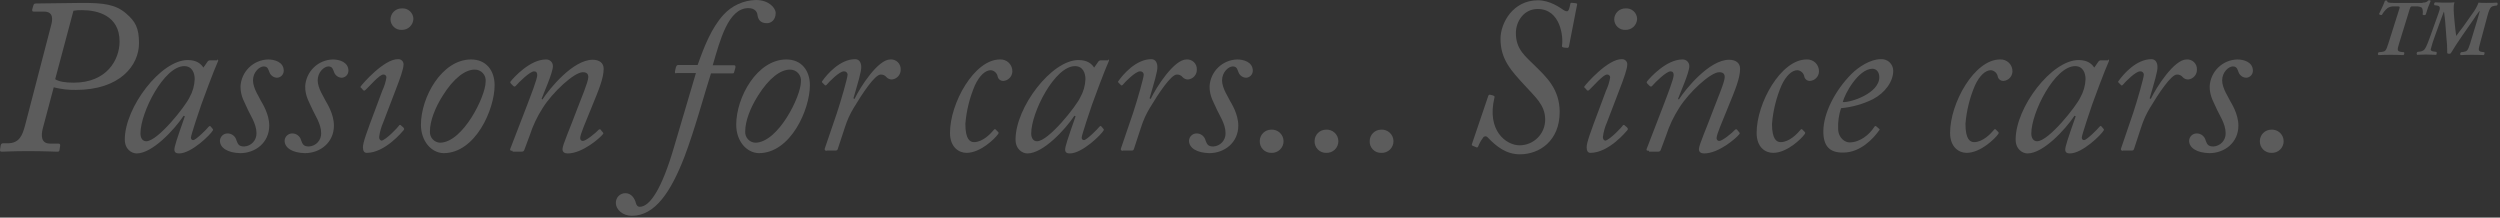 <svg width="1011" height="88" viewBox="0 0 1011 88" fill="none" xmlns="http://www.w3.org/2000/svg">
<rect x="0" y="0" width="1011" height="88" fill="#333333" stroke="none"/>
<g clip-path="url(#clip0_426_2626)">
<path d="M20.556 10.674C21.377 7.859 21.729 4.692 17.741 4.692H13.518C13.049 4.692 12.932 4.223 13.049 3.754L13.518 2.111C13.753 1.525 13.87 1.408 14.809 1.408C15.747 1.408 31.465 1.173 33.342 1.173C41.787 1.173 46.714 1.76 50.936 5.396C54.807 8.68 56.215 11.378 56.215 17.477C56.215 26.392 48.59 36.362 30.644 36.362C27.638 36.411 24.64 36.056 21.729 35.306L17.389 51.611C16.451 55.012 16.686 58.062 20.204 58.062H23.606C24.192 58.062 24.427 58.414 24.31 59.001L24.075 60.643C23.958 61.229 23.841 61.346 23.02 61.346C21.964 61.346 18.328 61.112 11.172 61.112C5.073 61.112 1.906 61.346 0.733 61.346C0.147 61.346 -0.088 61.112 0.029 60.408L0.264 58.883C0.381 58.297 0.616 57.945 1.202 57.945H3.079C7.888 57.945 9.061 54.66 10.117 50.79L20.556 10.674ZM22.316 32.022C23.723 32.961 26.186 33.43 29.823 33.43C43.194 33.43 48.356 24.163 48.356 16.774C48.356 6.217 39.324 4.106 33.224 4.106C32.046 4.059 30.867 4.137 29.705 4.34L22.316 32.022Z" fill="white" fill-opacity="0.2"/>
<path d="M87.885 24.046C88.237 24.046 88.354 24.515 88.119 24.867C86.477 28.503 81.903 40.819 81.433 42.227C80.847 43.752 77.211 54.778 77.211 55.599C77.211 56.42 77.68 56.654 78.149 56.654C79.205 56.654 83.779 52.08 84.366 51.259C84.6 51.024 84.952 50.79 85.07 51.024L85.891 51.963C86.125 52.197 86.243 52.432 86.125 52.666C85.187 54.426 77.445 62.05 72.401 62.05C71.346 62.05 70.525 61.698 70.525 60.525C70.525 59.235 71.463 56.42 74.747 47.036L74.278 46.801C70.525 52.432 61.61 62.05 55.276 62.05C53.282 62.05 50.467 60.408 50.467 56.42C50.467 43.4 65.012 24.28 75.92 24.28C79.674 24.28 81.316 25.923 82.254 27.33L83.897 24.984C83.994 24.818 84.13 24.678 84.294 24.576C84.457 24.474 84.643 24.413 84.835 24.398H87.885V24.046ZM76.624 39.412C77.915 37.155 78.639 34.62 78.736 32.022C78.736 29.676 77.797 26.744 74.513 26.744C66.302 26.744 56.801 45.511 56.801 53.957C56.801 55.951 57.739 57.124 59.147 57.124C63.839 57.124 75.099 42.813 76.624 39.412Z" fill="white" fill-opacity="0.2"/>
<path d="M88.94 56.889C88.978 56.103 89.315 55.362 89.882 54.816C90.449 54.271 91.203 53.963 91.99 53.957C92.825 53.945 93.64 54.217 94.3 54.729C94.96 55.24 95.428 55.96 95.626 56.772C96.213 58.297 96.565 59.235 98.793 59.235C100.157 59.158 101.436 58.55 102.356 57.541C103.277 56.533 103.766 55.204 103.72 53.839C103.72 49.968 101.022 46.332 99.849 43.517C99.262 41.992 97.151 38.943 97.268 34.837C97.439 31.971 98.678 29.272 100.741 27.274C102.804 25.277 105.541 24.125 108.412 24.046C111.109 24.046 114.746 25.102 114.746 28.62C114.742 29.346 114.46 30.042 113.958 30.566C113.456 31.09 112.772 31.401 112.048 31.436C111.389 31.418 110.75 31.209 110.209 30.834C109.667 30.459 109.246 29.934 108.998 29.324C108.529 28.269 108.412 26.861 106.652 26.861C104.893 26.861 102.312 29.207 102.312 32.491C102.312 35.776 105.01 39.529 105.479 40.702C106.066 41.758 108.881 46.098 108.881 50.79C108.881 57.71 103.25 61.933 97.151 61.933C92.107 61.816 88.94 59.822 88.94 56.889Z" fill="white" fill-opacity="0.2"/>
<path d="M115.098 56.889C115.135 56.103 115.472 55.362 116.039 54.816C116.606 54.271 117.361 53.963 118.147 53.957C118.982 53.945 119.797 54.217 120.457 54.729C121.118 55.24 121.585 55.96 121.783 56.772C122.37 58.297 122.722 59.235 124.95 59.235C126.314 59.158 127.593 58.55 128.514 57.541C129.434 56.533 129.924 55.204 129.877 53.839C129.877 49.968 127.179 46.332 126.006 43.517C125.42 41.992 123.308 38.943 123.426 34.837C123.596 31.971 124.836 29.272 126.899 27.274C128.961 25.277 131.698 24.125 134.569 24.046C137.267 24.046 140.903 25.102 140.903 28.62C140.899 29.346 140.617 30.042 140.115 30.566C139.613 31.09 138.93 31.401 138.205 31.436C137.547 31.418 136.907 31.209 136.366 30.834C135.824 30.459 135.404 29.934 135.155 29.324C134.686 28.269 134.569 26.861 132.809 26.861C131.05 26.861 128.469 29.207 128.469 32.491C128.469 35.776 131.167 39.529 131.636 40.702C132.223 41.758 135.038 46.098 135.038 50.79C135.038 57.71 129.408 61.933 123.308 61.933C118.265 61.816 115.098 59.822 115.098 56.889Z" fill="white" fill-opacity="0.2"/>
<path d="M146.768 59.587C146.768 57.593 148.293 53.487 152.046 43.517L154.627 36.596C155.427 34.926 155.98 33.148 156.269 31.318C156.275 31.152 156.245 30.987 156.181 30.834C156.116 30.681 156.019 30.543 155.896 30.432C155.773 30.32 155.628 30.236 155.469 30.187C155.311 30.137 155.143 30.123 154.978 30.145C153.454 30.145 149.348 34.954 147.823 36.362C147.471 36.714 147.12 36.714 146.885 36.479L146.181 35.658C145.829 35.424 145.595 35.189 145.947 34.837C146.299 34.251 155.33 23.694 161.078 23.928C161.367 23.921 161.655 23.974 161.923 24.084C162.191 24.195 162.432 24.361 162.631 24.571C162.831 24.782 162.983 25.032 163.079 25.305C163.175 25.578 163.213 25.868 163.189 26.157C163.189 27.799 161.782 31.787 160.14 36.01L154.978 49.499C154.149 51.364 153.595 53.34 153.336 55.364C153.336 56.185 153.571 56.654 154.275 56.889C156.151 56.537 160.961 51.493 161.43 50.672C161.664 50.438 162.016 50.438 162.368 50.907L163.072 51.493C163.424 51.962 163.541 52.08 163.307 52.549C162.72 53.253 155.682 61.815 148.293 61.815C147.354 61.815 146.768 61.112 146.768 59.587ZM157.911 7.859C157.914 7.264 158.035 6.677 158.268 6.129C158.5 5.582 158.839 5.087 159.265 4.672C159.691 4.257 160.195 3.931 160.747 3.713C161.3 3.495 161.891 3.389 162.485 3.402C163.075 3.351 163.668 3.423 164.229 3.611C164.79 3.799 165.306 4.101 165.746 4.497C166.186 4.892 166.54 5.374 166.786 5.912C167.032 6.45 167.165 7.033 167.177 7.624C167.144 8.837 166.632 9.987 165.752 10.822C164.873 11.658 163.698 12.111 162.485 12.082C161.905 12.115 161.324 12.032 160.777 11.836C160.23 11.641 159.728 11.337 159.301 10.942C158.874 10.548 158.531 10.072 158.292 9.542C158.053 9.012 157.923 8.44 157.911 7.859Z" fill="white" fill-opacity="0.2"/>
<path d="M170.227 50.438C170.227 39.294 178.672 24.046 190.519 24.046C196.502 24.046 200.02 28.386 200.02 34.485C200.02 44.221 192.279 61.933 179.376 61.933C174.45 61.816 170.227 57.124 170.227 50.438ZM196.384 33.078C196.464 32.452 196.407 31.816 196.218 31.214C196.028 30.612 195.711 30.058 195.288 29.59C194.864 29.122 194.345 28.751 193.765 28.503C193.185 28.255 192.558 28.135 191.927 28.151C188.173 28.151 183.482 31.553 179.024 38.708C175.975 43.517 173.863 48.913 173.863 53.136C173.823 53.708 173.898 54.282 174.085 54.824C174.271 55.366 174.564 55.866 174.947 56.292C175.33 56.719 175.795 57.065 176.314 57.308C176.833 57.552 177.396 57.688 177.969 57.71C187.235 57.593 196.384 38.943 196.384 33.078Z" fill="white" fill-opacity="0.2"/>
<path d="M207.293 60.995C206.355 60.995 206.12 60.76 206.355 60.174L212.689 43.752C214.8 38.239 217.263 31.905 217.263 30.38C217.263 29.442 216.911 28.856 215.973 28.856C214.331 28.856 209.991 33.078 208.466 34.838C208.231 35.072 207.879 35.072 207.528 34.72L206.706 33.899C206.355 33.547 206.237 33.313 206.472 32.961C207.762 31.319 214.331 24.046 220.782 24.046C221.147 24.027 221.512 24.082 221.855 24.209C222.198 24.336 222.511 24.532 222.775 24.785C223.038 25.038 223.248 25.342 223.389 25.679C223.531 26.016 223.601 26.379 223.597 26.744C223.597 29.442 219.726 37.887 219.023 39.999L219.375 40.233C222.072 36.011 231.691 24.164 239.667 24.164C242.365 24.164 244.124 25.454 244.124 27.8C244.124 31.671 242.13 36.363 239.198 43.518C236.852 49.383 234.623 54.309 234.623 55.834C234.61 55.981 234.628 56.13 234.674 56.27C234.721 56.411 234.797 56.54 234.896 56.65C234.995 56.76 235.115 56.849 235.25 56.91C235.385 56.971 235.531 57.004 235.679 57.007C236.969 57.007 240.957 53.722 242.13 52.432C242.2 52.365 242.285 52.317 242.379 52.292C242.472 52.268 242.57 52.267 242.664 52.29C242.758 52.314 242.844 52.361 242.915 52.426C242.986 52.492 243.038 52.575 243.069 52.667L243.655 53.371C244.007 53.722 244.124 53.957 243.772 54.309C242.717 55.717 235.562 62.051 229.579 62.051C228.406 62.051 227.468 61.581 227.468 60.291C227.468 58.649 230.635 51.611 233.45 43.987C234.74 40.468 237.907 33.196 237.907 31.201C237.907 29.911 237.321 29.207 235.679 29.207C232.16 29.207 223.363 37.418 219.492 43.635C217.254 47.103 215.479 50.849 214.213 54.778L211.985 60.76C211.75 61.112 211.633 61.347 210.695 61.347H207.293V60.995Z" fill="white" fill-opacity="0.2"/>
<path d="M273.448 29.676C272.979 29.676 272.862 29.442 272.979 28.738L273.331 27.213C273.566 26.626 273.683 26.274 274.387 26.274H282.128C284.826 18.65 287.759 11.261 292.568 5.982C294.237 4.146 296.263 2.669 298.521 1.641C300.78 0.612 303.224 0.054 305.705 0C310.866 0 313.681 3.167 313.681 5.278C313.681 7.976 311.922 9.384 310.162 9.384C307.347 9.384 306.526 7.742 306.292 5.865C306.174 4.926 305.353 3.284 302.655 3.284C294.445 3.284 291.16 16.422 288.228 26.392H296.79C297.377 26.392 297.494 26.626 297.377 27.448L296.908 29.09C296.79 29.676 296.673 29.676 295.969 29.676H287.524C285.178 36.831 281.073 52.197 276.733 63.575C271.337 77.416 265.003 87.269 255.502 87.269C251.983 87.269 249.051 84.923 249.051 81.99C249.045 81.481 249.141 80.975 249.334 80.502C249.526 80.03 249.811 79.601 250.171 79.241C250.532 78.88 250.961 78.595 251.433 78.403C251.906 78.21 252.412 78.114 252.921 78.12C255.502 78.12 256.792 80.583 257.144 82.108C257.379 83.046 257.965 83.633 258.669 83.633C262.892 83.633 267.701 76.126 272.51 59.704L281.425 29.559H273.448V29.676Z" fill="white" fill-opacity="0.2"/>
<path d="M297.729 50.438C297.729 39.294 306.174 24.046 318.021 24.046C324.003 24.046 327.522 28.386 327.522 34.485C327.522 44.221 319.781 61.933 306.878 61.933C301.951 61.816 297.729 57.124 297.729 50.438ZM323.886 33.078C323.965 32.452 323.909 31.816 323.719 31.214C323.53 30.612 323.213 30.058 322.79 29.59C322.366 29.122 321.847 28.751 321.267 28.503C320.686 28.255 320.06 28.135 319.429 28.151C315.675 28.151 310.983 31.553 306.526 38.708C303.476 43.517 301.365 48.913 301.365 53.136C301.325 53.708 301.4 54.282 301.586 54.824C301.772 55.366 302.066 55.866 302.449 56.292C302.832 56.719 303.296 57.065 303.816 57.308C304.335 57.552 304.897 57.688 305.47 57.71C314.737 57.593 323.886 38.943 323.886 33.078Z" fill="white" fill-opacity="0.2"/>
<path d="M334.325 60.995C333.739 60.995 333.387 60.643 333.504 60.174L338.431 45.746C340.073 40.82 342.771 31.436 342.771 30.146C342.762 29.959 342.714 29.776 342.631 29.607C342.549 29.439 342.432 29.29 342.289 29.169C342.146 29.048 341.979 28.958 341.8 28.904C341.621 28.85 341.432 28.834 341.246 28.856C339.486 28.856 335.498 32.844 334.208 34.369C333.974 34.603 333.622 34.603 333.504 34.369L332.566 33.43C332.511 33.389 332.467 33.336 332.436 33.275C332.406 33.214 332.39 33.147 332.39 33.078C332.39 33.01 332.406 32.943 332.436 32.882C332.467 32.821 332.511 32.767 332.566 32.727C334.443 30.029 339.721 23.929 345.821 23.929C347.58 23.929 348.284 25.454 348.284 27.096C348.401 28.738 346.876 33.782 345.117 39.764L345.586 39.999C347.932 35.072 355.087 24.047 360.013 24.047C360.56 23.998 361.111 24.067 361.629 24.247C362.148 24.427 362.622 24.715 363.021 25.092C363.42 25.468 363.735 25.925 363.944 26.433C364.153 26.94 364.253 27.486 364.236 28.035C364.288 29.04 363.952 30.026 363.297 30.791C362.642 31.555 361.718 32.038 360.717 32.14C360.3 32.151 359.886 32.073 359.502 31.911C359.117 31.75 358.772 31.508 358.489 31.202C358.211 30.851 357.852 30.572 357.444 30.388C357.036 30.204 356.59 30.121 356.143 30.146C353.797 30.146 348.753 37.77 345.234 43.635C343.757 46.066 342.575 48.665 341.715 51.377L338.783 60.291C338.548 60.878 338.314 60.878 337.61 60.878H334.325V60.995Z" fill="white" fill-opacity="0.2"/>
<path d="M384.177 53.722C384.177 41.64 394.03 24.046 404.352 24.046C405.015 24.002 405.681 24.099 406.305 24.329C406.928 24.56 407.497 24.919 407.972 25.384C408.448 25.849 408.821 26.408 409.066 27.027C409.311 27.645 409.423 28.308 409.395 28.972C409.356 29.935 408.963 30.85 408.293 31.542C407.622 32.234 406.72 32.655 405.759 32.726C405.189 32.751 404.63 32.559 404.195 32.189C403.76 31.819 403.481 31.299 403.413 30.732C403.254 30.114 402.911 29.558 402.429 29.139C401.947 28.721 401.35 28.458 400.716 28.386C398.487 28.386 396.141 30.497 394.264 34.485C392.137 39.441 390.83 44.71 390.393 50.086C390.393 56.537 392.387 57.475 393.912 57.475C397.431 57.475 400.715 53.956 401.771 52.666C402.006 52.314 402.358 52.08 402.592 52.314L403.531 53.253C403.765 53.487 404 53.722 403.648 54.191C402.358 56.068 396.493 61.815 390.863 61.815C387.813 61.815 384.177 59.587 384.177 53.722Z" fill="white" fill-opacity="0.2"/>
<path d="M448.103 24.046C448.455 24.046 448.573 24.515 448.338 24.867C446.696 28.503 442.121 40.819 441.652 42.227C441.066 43.752 437.429 54.778 437.429 55.599C437.429 56.42 437.899 56.654 438.368 56.654C439.423 56.654 443.998 52.08 444.584 51.259C444.819 51.024 445.171 50.79 445.288 51.024L446.109 51.963C446.344 52.197 446.461 52.432 446.344 52.666C445.406 54.426 437.664 62.05 432.62 62.05C431.565 62.05 430.743 61.698 430.743 60.525C430.743 59.235 431.682 56.42 434.966 47.036L434.497 46.801C430.743 52.432 421.829 62.05 415.495 62.05C413.501 62.05 410.686 60.408 410.686 56.42C410.686 43.4 425.231 24.28 436.139 24.28C439.893 24.28 441.535 25.923 442.473 27.33L444.115 24.984C444.213 24.818 444.349 24.678 444.513 24.576C444.676 24.474 444.862 24.413 445.054 24.398H448.103V24.046ZM436.843 39.412C438.133 37.155 438.858 34.62 438.954 32.022C438.954 29.676 438.016 26.744 434.732 26.744C426.521 26.744 417.02 45.511 417.02 53.957C417.02 55.951 417.958 57.124 419.366 57.124C424.058 57.124 435.318 42.813 436.843 39.412Z" fill="white" fill-opacity="0.2"/>
<path d="M454.086 60.995C453.499 60.995 453.147 60.643 453.264 60.174L458.191 45.746C459.833 40.82 462.531 31.436 462.531 30.146C462.522 29.959 462.474 29.776 462.392 29.607C462.309 29.439 462.192 29.29 462.049 29.169C461.906 29.048 461.74 28.958 461.56 28.904C461.381 28.85 461.192 28.834 461.006 28.856C459.247 28.856 455.258 32.844 453.968 34.369C453.734 34.603 453.382 34.603 453.264 34.369L452.326 33.43C452.271 33.389 452.227 33.336 452.197 33.275C452.166 33.214 452.15 33.147 452.15 33.078C452.15 33.01 452.166 32.943 452.197 32.882C452.227 32.821 452.271 32.767 452.326 32.727C454.203 30.029 459.481 23.929 465.581 23.929C467.34 23.929 468.044 25.454 468.044 27.096C468.161 28.738 466.636 33.782 464.877 39.764L465.346 39.999C467.692 35.072 474.847 24.047 479.774 24.047C480.32 23.998 480.871 24.067 481.389 24.247C481.908 24.427 482.382 24.715 482.781 25.092C483.18 25.468 483.495 25.925 483.704 26.433C483.914 26.94 484.013 27.486 483.996 28.035C484.048 29.04 483.712 30.026 483.057 30.791C482.402 31.555 481.479 32.038 480.477 32.14C480.06 32.151 479.646 32.073 479.262 31.911C478.877 31.75 478.532 31.508 478.249 31.202C477.971 30.851 477.613 30.572 477.204 30.388C476.796 30.204 476.35 30.121 475.903 30.146C473.557 30.146 468.513 37.77 464.994 43.635C463.517 46.066 462.335 48.665 461.475 51.377L458.543 60.291C458.308 60.878 458.074 60.878 457.37 60.878H454.086V60.995Z" fill="white" fill-opacity="0.2"/>
<path d="M480.829 56.889C480.867 56.103 481.204 55.362 481.771 54.816C482.338 54.271 483.092 53.963 483.879 53.957C484.714 53.945 485.529 54.217 486.189 54.729C486.85 55.24 487.317 55.96 487.515 56.772C488.102 58.297 488.454 59.235 490.682 59.235C492.046 59.158 493.325 58.55 494.245 57.541C495.166 56.533 495.655 55.204 495.609 53.839C495.609 49.968 492.911 46.332 491.738 43.517C491.151 41.992 489.04 38.943 489.157 34.837C489.328 31.971 490.567 29.272 492.63 27.274C494.693 25.277 497.43 24.125 500.301 24.046C502.998 24.046 506.635 25.102 506.635 28.62C506.631 29.346 506.349 30.042 505.847 30.566C505.345 31.09 504.661 31.401 503.937 31.436C503.278 31.418 502.639 31.209 502.098 30.834C501.556 30.459 501.135 29.934 500.887 29.324C500.418 28.269 500.301 26.861 498.541 26.861C496.782 26.861 494.201 29.207 494.201 32.491C494.201 35.776 496.899 39.529 497.368 40.702C497.955 41.758 500.77 46.098 500.77 50.79C500.77 57.71 495.14 61.933 489.04 61.933C483.996 61.816 480.829 59.822 480.829 56.889Z" fill="white" fill-opacity="0.2"/>
<path d="M509.45 57.007C509.461 55.797 509.947 54.64 510.803 53.785C511.658 52.93 512.815 52.444 514.024 52.432C514.664 52.385 515.306 52.469 515.912 52.68C516.518 52.891 517.074 53.223 517.547 53.657C518.019 54.09 518.398 54.616 518.66 55.202C518.922 55.787 519.061 56.42 519.069 57.062C519.077 57.703 518.954 58.339 518.707 58.931C518.46 59.523 518.094 60.058 517.632 60.503C517.171 60.949 516.623 61.295 516.023 61.521C515.422 61.746 514.782 61.847 514.142 61.816C513.511 61.83 512.885 61.715 512.301 61.477C511.718 61.239 511.19 60.883 510.749 60.432C510.309 59.981 509.967 59.444 509.743 58.855C509.519 58.265 509.42 57.636 509.45 57.007Z" fill="white" fill-opacity="0.2"/>
<path d="M531.619 57.007C531.631 55.797 532.116 54.64 532.972 53.785C533.827 52.93 534.984 52.444 536.193 52.432C536.833 52.385 537.476 52.469 538.081 52.68C538.687 52.891 539.244 53.223 539.716 53.657C540.189 54.09 540.568 54.616 540.829 55.202C541.091 55.787 541.23 56.42 541.238 57.062C541.246 57.703 541.123 58.339 540.876 58.931C540.629 59.523 540.263 60.058 539.802 60.503C539.34 60.949 538.792 61.295 538.192 61.521C537.592 61.746 536.951 61.847 536.311 61.816C535.681 61.83 535.054 61.715 534.471 61.477C533.887 61.239 533.359 60.883 532.919 60.432C532.478 59.981 532.136 59.444 531.912 58.855C531.689 58.265 531.589 57.636 531.619 57.007Z" fill="white" fill-opacity="0.2"/>
<path d="M553.905 57.007C553.917 55.797 554.403 54.64 555.258 53.785C556.113 52.93 557.27 52.444 558.48 52.432C559.119 52.385 559.762 52.469 560.368 52.68C560.974 52.891 561.53 53.223 562.003 53.657C562.475 54.09 562.854 54.616 563.116 55.202C563.378 55.787 563.517 56.42 563.525 57.062C563.533 57.703 563.409 58.339 563.162 58.931C562.915 59.523 562.55 60.058 562.088 60.503C561.627 60.949 561.079 61.295 560.478 61.521C559.878 61.746 559.238 61.847 558.597 61.816C557.964 61.84 557.334 61.732 556.745 61.497C556.157 61.262 555.625 60.907 555.183 60.454C554.74 60.001 554.398 59.459 554.178 58.866C553.958 58.272 553.865 57.639 553.905 57.007Z" fill="white" fill-opacity="0.2"/>
<path d="M601.88 38.708C602.114 38.238 602.349 38.238 602.818 38.356L603.756 38.59C604.226 38.825 604.578 38.942 604.343 39.529C601.176 52.783 609.035 58.765 614.548 58.765C615.912 58.76 617.261 58.486 618.519 57.958C619.776 57.43 620.917 56.659 621.876 55.689C622.835 54.719 623.593 53.569 624.107 52.306C624.621 51.042 624.88 49.69 624.87 48.326C624.87 42.344 620.53 38.942 616.659 34.602C611.146 28.62 606.806 24.046 606.806 15.717C606.806 9.266 611.85 0.117 621.937 0.117C626.864 0.117 630.969 3.167 632.377 4.105C632.754 4.381 633.201 4.543 633.667 4.574C634.371 4.574 634.723 3.284 635.075 1.407C635.192 1.173 635.309 1.055 636.013 1.173L637.186 1.29C637.773 1.407 637.89 1.525 637.773 1.876L634.488 18.767C634.371 19.119 634.254 19.354 633.784 19.354L632.494 19.236C631.908 19.119 631.556 19.002 631.673 18.415C632.26 14.896 631.087 3.636 621.82 3.636C616.307 3.636 613.023 8.562 613.023 13.371C613.023 20.057 616.894 22.755 620.999 26.861C625.104 30.966 630.735 35.892 630.735 45.276C630.735 57.006 622.524 62.402 614.665 62.402C609.035 62.402 605.164 59.235 601.645 55.598C601.523 55.436 601.361 55.308 601.174 55.227C600.987 55.147 600.782 55.117 600.581 55.141C600.379 55.165 600.186 55.241 600.023 55.363C599.86 55.484 599.732 55.646 599.651 55.833C598.877 56.879 598.246 58.022 597.774 59.235C597.54 59.587 597.422 59.821 596.836 59.469L595.663 59C595.194 58.765 595.076 58.765 595.311 58.062L601.88 38.708Z" fill="white" fill-opacity="0.2"/>
<path d="M641.643 59.587C641.643 57.593 643.168 53.487 646.922 43.517L649.502 36.596C650.302 34.926 650.855 33.148 651.144 31.318C651.151 31.152 651.12 30.987 651.056 30.834C650.992 30.681 650.895 30.543 650.772 30.432C650.649 30.32 650.503 30.236 650.345 30.187C650.186 30.137 650.019 30.123 649.854 30.145C648.329 30.145 644.224 34.954 642.699 36.362C642.347 36.714 641.995 36.714 641.761 36.479L641.057 35.658C640.705 35.424 640.47 35.189 640.822 34.837C641.174 34.251 650.206 23.694 655.954 23.928C656.243 23.92 656.531 23.974 656.799 24.084C657.066 24.195 657.308 24.361 657.507 24.571C657.706 24.782 657.859 25.032 657.955 25.305C658.051 25.578 658.089 25.868 658.065 26.157C658.065 27.799 656.657 31.787 655.015 36.01L649.854 49.499C649.024 51.364 648.471 53.34 648.212 55.364C648.212 56.185 648.447 56.654 649.15 56.889C651.027 56.537 655.836 51.493 656.305 50.672C656.54 50.438 656.892 50.438 657.244 50.907L657.948 51.493C658.299 51.962 658.417 52.08 658.182 52.549C657.596 53.253 650.558 61.815 643.168 61.815C642.23 61.815 641.643 61.112 641.643 59.587ZM652.787 7.859C652.79 7.264 652.911 6.677 653.143 6.129C653.376 5.582 653.715 5.087 654.14 4.672C654.566 4.257 655.07 3.931 655.623 3.713C656.176 3.495 656.767 3.389 657.361 3.402C657.951 3.351 658.544 3.423 659.105 3.611C659.666 3.799 660.182 4.101 660.622 4.497C661.061 4.892 661.415 5.374 661.662 5.912C661.908 6.45 662.041 7.033 662.053 7.624C662.02 8.837 661.507 9.987 660.628 10.822C659.748 11.658 658.574 12.111 657.361 12.082C656.781 12.115 656.2 12.032 655.653 11.836C655.105 11.641 654.603 11.337 654.176 10.942C653.749 10.548 653.406 10.072 653.167 9.542C652.929 9.012 652.799 8.44 652.787 7.859Z" fill="white" fill-opacity="0.2"/>
<path d="M666.862 60.995C665.924 60.995 665.689 60.76 665.924 60.174L672.258 43.752C674.369 38.239 676.832 31.905 676.832 30.38C676.832 29.442 676.48 28.856 675.542 28.856C673.9 28.856 669.56 33.078 668.035 34.838C667.801 35.072 667.449 35.072 667.097 34.72L666.276 33.899C665.924 33.547 665.806 33.313 666.041 32.961C667.331 31.319 673.9 24.046 680.351 24.046C680.716 24.027 681.081 24.082 681.424 24.209C681.767 24.336 682.08 24.532 682.344 24.785C682.608 25.038 682.817 25.342 682.958 25.679C683.1 26.016 683.171 26.379 683.166 26.744C683.166 29.442 679.296 37.887 678.592 39.999L678.944 40.233C681.642 36.011 691.26 24.164 699.236 24.164C701.934 24.164 703.693 25.454 703.693 27.8C703.693 31.671 701.699 36.363 698.767 43.518C696.421 49.383 694.192 54.309 694.192 55.834C694.179 55.981 694.197 56.13 694.244 56.27C694.291 56.411 694.366 56.54 694.465 56.65C694.564 56.76 694.685 56.849 694.819 56.91C694.954 56.971 695.1 57.004 695.248 57.007C696.538 57.007 700.526 53.722 701.699 52.432C701.769 52.365 701.855 52.317 701.948 52.292C702.041 52.268 702.14 52.267 702.233 52.29C702.327 52.314 702.413 52.361 702.484 52.426C702.555 52.492 702.608 52.575 702.638 52.667L703.224 53.371C703.576 53.722 703.693 53.957 703.341 54.309C702.286 55.717 695.131 62.051 689.149 62.051C687.976 62.051 687.037 61.581 687.037 60.291C687.037 58.649 690.204 51.611 693.019 43.987C694.31 40.468 697.477 33.196 697.477 31.201C697.477 29.911 696.89 29.207 695.248 29.207C691.729 29.207 682.932 37.418 679.061 43.635C676.823 47.103 675.048 50.849 673.783 54.778L671.554 60.76C671.319 61.112 671.202 61.347 670.264 61.347H666.862V60.995Z" fill="white" fill-opacity="0.2"/>
<path d="M710.379 53.722C710.379 41.64 720.232 24.046 730.554 24.046C731.218 24.002 731.883 24.099 732.507 24.329C733.131 24.56 733.699 24.919 734.175 25.384C734.651 25.849 735.023 26.408 735.269 27.027C735.514 27.645 735.626 28.308 735.598 28.972C735.558 29.935 735.166 30.85 734.495 31.542C733.825 32.234 732.923 32.655 731.962 32.726C731.391 32.751 730.833 32.559 730.398 32.189C729.963 31.819 729.683 31.299 729.616 30.732C729.457 30.114 729.113 29.558 728.632 29.139C728.15 28.721 727.552 28.458 726.918 28.386C724.689 28.386 722.344 30.497 720.467 34.485C718.339 39.441 717.032 44.71 716.596 50.086C716.596 56.537 718.59 57.475 720.115 57.475C723.634 57.475 726.918 53.956 727.974 52.666C728.208 52.314 728.56 52.08 728.795 52.314L729.733 53.253C729.968 53.487 730.202 53.722 729.851 54.191C728.56 56.068 722.695 61.815 717.065 61.815C713.898 61.815 710.379 59.587 710.379 53.722Z" fill="white" fill-opacity="0.2"/>
<path d="M737.358 53.135C737.358 45.628 742.284 36.362 748.735 29.911C751.55 27.095 756.36 23.928 760.582 23.928C761.227 23.883 761.874 23.97 762.483 24.185C763.093 24.399 763.651 24.738 764.124 25.178C764.598 25.618 764.975 26.151 765.233 26.743C765.492 27.335 765.625 27.974 765.626 28.62C765.626 32.96 762.342 37.535 757.415 40.115C753.373 42.106 749 43.339 744.513 43.752C743.636 46.397 743.239 49.177 743.34 51.962C743.34 55.95 746.272 57.593 747.914 57.593C752.254 57.593 756.125 54.308 758.002 51.259C758.236 51.024 758.471 50.789 758.823 51.141L759.761 51.962C760.23 52.197 760.23 52.549 759.879 52.783C757.65 55.95 752.372 61.698 745.451 61.698C739.821 61.815 737.358 59 737.358 53.135ZM745.216 41.288C748.383 41.523 759.996 37.77 759.996 31.201C759.996 29.441 759.057 27.799 757.181 27.799C751.433 27.916 745.92 38.121 745.216 41.288Z" fill="white" fill-opacity="0.2"/>
<path d="M788.616 53.722C788.616 41.64 798.469 24.046 808.791 24.046C809.455 24.002 810.12 24.099 810.744 24.329C811.368 24.56 811.936 24.919 812.412 25.384C812.888 25.849 813.26 26.408 813.506 27.027C813.751 27.645 813.863 28.308 813.835 28.972C813.795 29.935 813.403 30.85 812.732 31.542C812.062 32.234 811.16 32.655 810.199 32.726C809.628 32.751 809.07 32.559 808.635 32.189C808.2 31.819 807.92 31.299 807.853 30.732C807.694 30.114 807.35 29.558 806.869 29.139C806.387 28.721 805.789 28.458 805.155 28.386C802.926 28.386 800.58 30.497 798.704 34.485C796.576 39.441 795.269 44.71 794.833 50.086C794.833 56.537 796.827 57.475 798.352 57.475C801.871 57.475 805.155 53.956 806.211 52.666C806.445 52.314 806.797 52.08 807.032 52.314L807.97 53.253C808.205 53.487 808.439 53.722 808.087 54.191C806.797 56.068 800.932 61.815 795.302 61.815C792.252 61.815 788.616 59.587 788.616 53.722Z" fill="white" fill-opacity="0.2"/>
<path d="M852.543 24.046C852.895 24.046 853.012 24.515 852.778 24.867C851.136 28.503 846.561 40.819 846.092 42.227C845.505 43.752 841.869 54.778 841.869 55.599C841.869 56.42 842.338 56.654 842.808 56.654C843.863 56.654 848.438 52.08 849.024 51.259C849.259 51.024 849.611 50.79 849.728 51.024L850.549 51.963C850.784 52.197 850.901 52.432 850.784 52.666C849.845 54.426 842.104 62.05 837.06 62.05C836.004 62.05 835.183 61.698 835.183 60.525C835.183 59.235 836.122 56.42 839.406 47.036L838.937 46.801C835.183 52.432 826.269 62.05 819.935 62.05C817.941 62.05 815.125 60.408 815.125 56.42C815.125 43.4 829.67 24.28 840.579 24.28C844.332 24.28 845.975 25.923 846.913 27.33L848.555 24.984C848.653 24.818 848.789 24.678 848.952 24.576C849.116 24.474 849.301 24.413 849.493 24.398H852.543V24.046ZM841.283 39.412C842.573 37.155 843.298 34.62 843.394 32.022C843.394 29.676 842.456 26.744 839.171 26.744C830.961 26.744 821.459 45.511 821.459 53.957C821.459 55.951 822.398 57.124 823.805 57.124C828.497 57.124 839.758 42.813 841.283 39.412Z" fill="white" fill-opacity="0.2"/>
<path d="M858.525 60.995C857.939 60.995 857.587 60.643 857.704 60.174L862.63 45.746C864.273 40.82 866.97 31.436 866.97 30.146C866.961 29.959 866.914 29.776 866.831 29.607C866.748 29.439 866.632 29.29 866.489 29.169C866.346 29.048 866.179 28.958 866 28.904C865.82 28.85 865.632 28.834 865.446 28.856C863.686 28.856 859.698 32.844 858.408 34.369C858.173 34.603 857.821 34.603 857.704 34.369L856.766 33.43C856.711 33.389 856.667 33.336 856.636 33.275C856.606 33.214 856.59 33.147 856.59 33.078C856.59 33.01 856.606 32.943 856.636 32.882C856.667 32.821 856.711 32.767 856.766 32.727C858.642 30.029 863.921 23.929 870.02 23.929C871.78 23.929 872.483 25.454 872.483 27.096C872.601 28.738 871.076 33.782 869.316 39.764L869.786 39.999C872.132 35.072 879.287 24.047 884.213 24.047C884.76 23.998 885.311 24.067 885.829 24.247C886.347 24.427 886.822 24.715 887.221 25.092C887.62 25.468 887.934 25.925 888.144 26.433C888.353 26.94 888.453 27.486 888.436 28.035C888.488 29.04 888.152 30.026 887.497 30.791C886.842 31.555 885.918 32.038 884.917 32.14C884.5 32.151 884.086 32.073 883.701 31.911C883.317 31.75 882.972 31.508 882.688 31.202C882.41 30.851 882.052 30.572 881.644 30.388C881.236 30.204 880.789 30.121 880.342 30.146C877.996 30.146 872.953 37.77 869.434 43.635C867.956 46.066 866.775 48.665 865.915 51.377L862.982 60.291C862.748 60.878 862.513 60.878 861.809 60.878H858.525V60.995Z" fill="white" fill-opacity="0.2"/>
<path d="M885.269 56.889C885.307 56.103 885.644 55.362 886.211 54.816C886.778 54.271 887.532 53.963 888.319 53.957C889.154 53.945 889.968 54.217 890.629 54.729C891.289 55.24 891.757 55.96 891.955 56.772C892.541 58.297 892.893 59.235 895.122 59.235C896.485 59.158 897.764 58.55 898.685 57.541C899.606 56.533 900.095 55.204 900.048 53.839C900.048 49.968 897.351 46.332 896.178 43.517C895.591 41.992 893.48 38.943 893.597 34.837C893.768 31.971 895.007 29.272 897.07 27.274C899.133 25.277 901.87 24.125 904.74 24.046C907.438 24.046 911.074 25.102 911.074 28.62C911.071 29.346 910.789 30.042 910.287 30.566C909.785 31.09 909.101 31.401 908.377 31.436C907.718 31.418 907.079 31.209 906.537 30.834C905.996 30.459 905.575 29.934 905.327 29.324C904.858 28.269 904.74 26.861 902.981 26.861C901.221 26.861 898.641 29.207 898.641 32.491C898.641 35.776 901.339 39.529 901.808 40.702C902.394 41.758 905.21 46.098 905.21 50.79C905.21 57.71 899.579 61.933 893.48 61.933C888.436 61.816 885.269 59.822 885.269 56.889Z" fill="white" fill-opacity="0.2"/>
<path d="M913.889 57.007C913.901 55.797 914.387 54.64 915.242 53.785C916.098 52.93 917.254 52.444 918.464 52.432C919.104 52.385 919.746 52.469 920.352 52.68C920.958 52.891 921.514 53.223 921.987 53.657C922.459 54.09 922.838 54.616 923.1 55.202C923.361 55.787 923.501 56.42 923.509 57.062C923.517 57.703 923.393 58.339 923.146 58.931C922.899 59.523 922.534 60.058 922.072 60.503C921.611 60.949 921.063 61.295 920.462 61.521C919.862 61.746 919.222 61.847 918.581 61.816C917.951 61.83 917.325 61.715 916.741 61.477C916.158 61.239 915.629 60.883 915.189 60.432C914.749 59.981 914.407 59.444 914.183 58.855C913.959 58.265 913.859 57.636 913.889 57.007Z" fill="white" fill-opacity="0.2"/>
<path d="M979.693 1.056C980.983 1.056 981.452 0.821 981.922 0.235C982.086 0.135 982.279 0.093 982.469 0.114C982.66 0.135 982.839 0.219 982.977 0.352C982.172 2.136 981.506 3.979 980.983 5.865C980.811 6.034 980.579 6.129 980.338 6.129C980.097 6.129 979.865 6.034 979.693 5.865C979.898 4.963 979.816 4.02 979.458 3.167C978.758 2.728 977.937 2.522 977.112 2.58H975.822C974.884 2.58 974.884 2.58 974.532 3.519L970.192 17.595C969.371 20.175 969.371 20.762 971.013 20.996L972.186 21.113C972.29 21.305 972.324 21.528 972.281 21.742C972.238 21.957 972.122 22.149 971.951 22.286C969.957 22.169 968.315 22.169 966.79 22.169C965.265 22.169 963.858 22.169 961.864 22.286C961.776 22.211 961.708 22.116 961.665 22.008C961.622 21.901 961.606 21.784 961.617 21.669C961.629 21.554 961.668 21.444 961.731 21.347C961.794 21.25 961.88 21.17 961.981 21.113L963.271 20.996C964.679 20.762 964.914 20.527 965.852 17.595L970.309 3.519C970.544 2.698 970.544 2.58 969.488 2.58H968.198C967.246 2.52 966.301 2.767 965.5 3.284C964.597 4.038 963.841 4.953 963.271 5.982C963.037 6.217 962.098 5.982 962.098 5.63C963.037 3.636 963.975 1.759 964.444 0.352C964.574 0.238 964.741 0.175 964.914 0.175C965.086 0.175 965.253 0.238 965.383 0.352C965.383 0.938 965.735 1.173 967.846 1.173H979.693V1.056Z" fill="white" fill-opacity="0.2"/>
<path d="M986.027 5.63C986.965 3.167 986.965 2.463 985.44 2.228L984.502 2.111C984.436 2.02 984.39 1.916 984.367 1.807C984.343 1.697 984.342 1.584 984.364 1.474C984.386 1.364 984.43 1.259 984.495 1.167C984.559 1.075 984.641 0.997 984.737 0.938C986.496 1.056 988.138 1.056 989.663 1.056C990.642 1.075 991.621 1.036 992.596 0.938C992.009 2.58 992.361 5.63 992.478 7.155L992.713 9.736C992.947 11.612 993.065 13.372 993.299 14.545C993.886 13.606 994.824 12.551 996.114 10.791L999.751 5.63C1000.83 4.242 1001.7 2.7 1002.33 1.056C1003.34 1.163 1004.36 1.202 1005.38 1.173C1006.91 1.173 1008.31 1.173 1009.84 1.056C1010.19 1.29 1010.07 1.994 1009.72 2.228L1008.78 2.346C1007.49 2.58 1006.91 2.815 1005.97 6.217L1002.92 17.594C1002.21 20.175 1002.1 20.761 1003.74 20.996L1004.68 21.113C1004.75 21.311 1004.77 21.526 1004.73 21.734C1004.69 21.941 1004.59 22.133 1004.44 22.286C1002.8 22.169 1001.16 22.169 999.633 22.169C998.108 22.169 996.701 22.169 995.176 22.286C994.707 22.169 994.824 21.348 995.293 21.113L996.232 20.996C997.639 20.761 997.991 20.527 998.93 17.594L1001.74 8.328L1002.8 4.574L1002.68 4.457C1001.8 5.588 1000.98 6.762 1000.22 7.976L995.645 14.545C994.003 16.891 992.596 19.119 991.071 21.582C990.601 21.817 989.898 21.817 989.663 21.465C989.682 19.309 989.564 17.155 989.311 15.014L988.959 10.322C988.842 8.093 988.49 5.982 988.373 4.809H988.256C987.786 5.982 987.2 7.624 986.379 9.853L984.737 14.427C984.051 16.232 983.464 18.072 982.977 19.94C982.977 20.292 983.094 20.527 983.798 20.761L985.323 20.996C985.391 21.188 985.415 21.393 985.395 21.596C985.375 21.798 985.31 21.994 985.206 22.169C983.798 22.169 982.508 22.052 980.983 22.052C979.576 22.052 978.637 22.169 977.464 22.169C977.34 21.992 977.283 21.776 977.305 21.561C977.326 21.345 977.425 21.145 977.582 20.996L978.403 20.879C979.088 20.856 979.748 20.609 980.279 20.175C980.866 19.588 981.335 18.65 982.508 15.483L986.027 5.63Z" fill="white" fill-opacity="0.2"/>
</g>
<defs>
<clipPath id="clip0_426_2626">
<rect width="1010.05" height="87.269" fill="white"/>
</clipPath>
</defs>
</svg>

